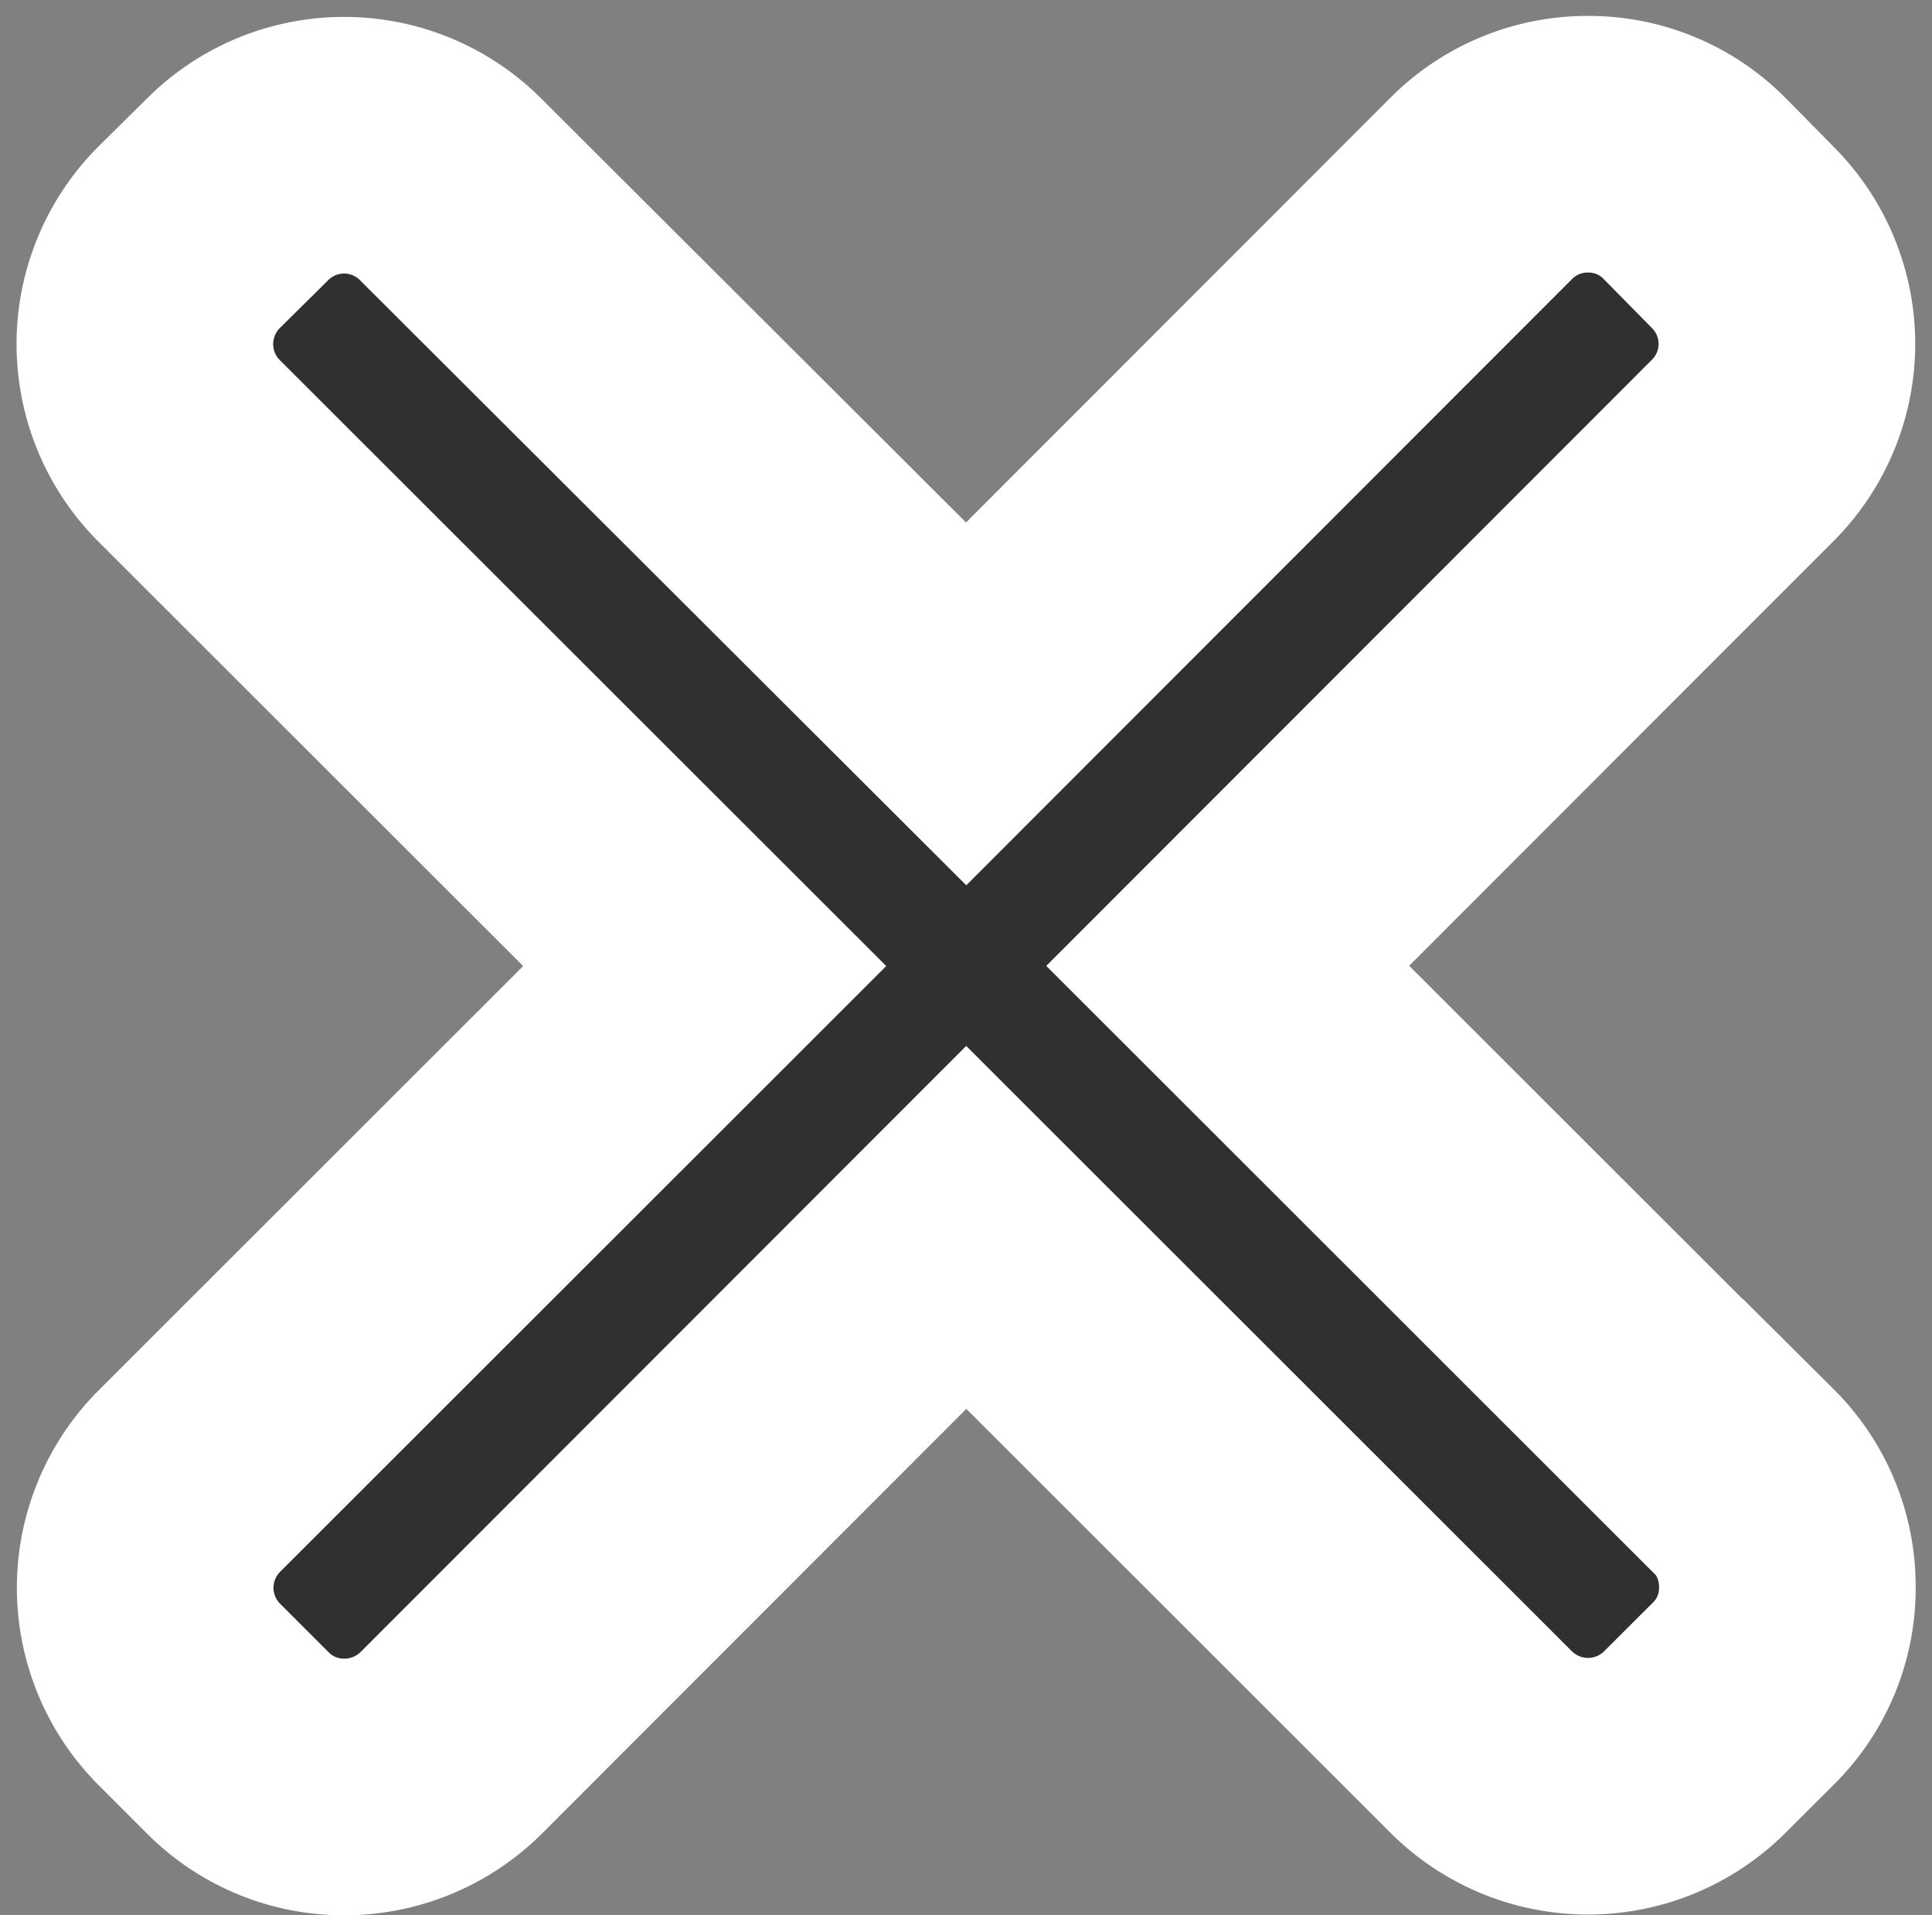 <svg xmlns="http://www.w3.org/2000/svg" width="18.821" height="18.659" viewBox="0 0 18.821 18.659">
  <rect x="0" y="0" width="18.821" height="18.659" fill="#808080" stroke="none"/>
  <g id="Grupo_10040" data-name="Grupo 10040" transform="translate(1.41 1.409)">
    <g id="noun_Close_996783">
      <path id="Caminho_372" data-name="Caminho 372" d="M23.24,20.686l-5.018-5.015,5.014-5.018a1.467,1.467,0,0,0,0-2.082L22.772,8.1a1.449,1.449,0,0,0-1.042-.433h0a1.46,1.46,0,0,0-1.04.432l-5.016,5.02L10.654,8.109a1.467,1.467,0,0,0-2.08,0l-.467.462a1.471,1.471,0,0,0,0,2.086l5.02,5.016L8.109,20.688a1.47,1.47,0,0,0,0,2.083l.466.466a1.454,1.454,0,0,0,1.043.433,1.474,1.474,0,0,0,1.042-.432l5.015-5.019,5.016,5.013a1.473,1.473,0,0,0,2.082,0l.466-.465a1.443,1.443,0,0,0,.435-1.042,1.459,1.459,0,0,0-.43-1.043Z" transform="translate(-7.672 -7.671)" fill="#303030" stroke="#fff" stroke-width="2.5"/>
    </g>
  </g>
</svg>
